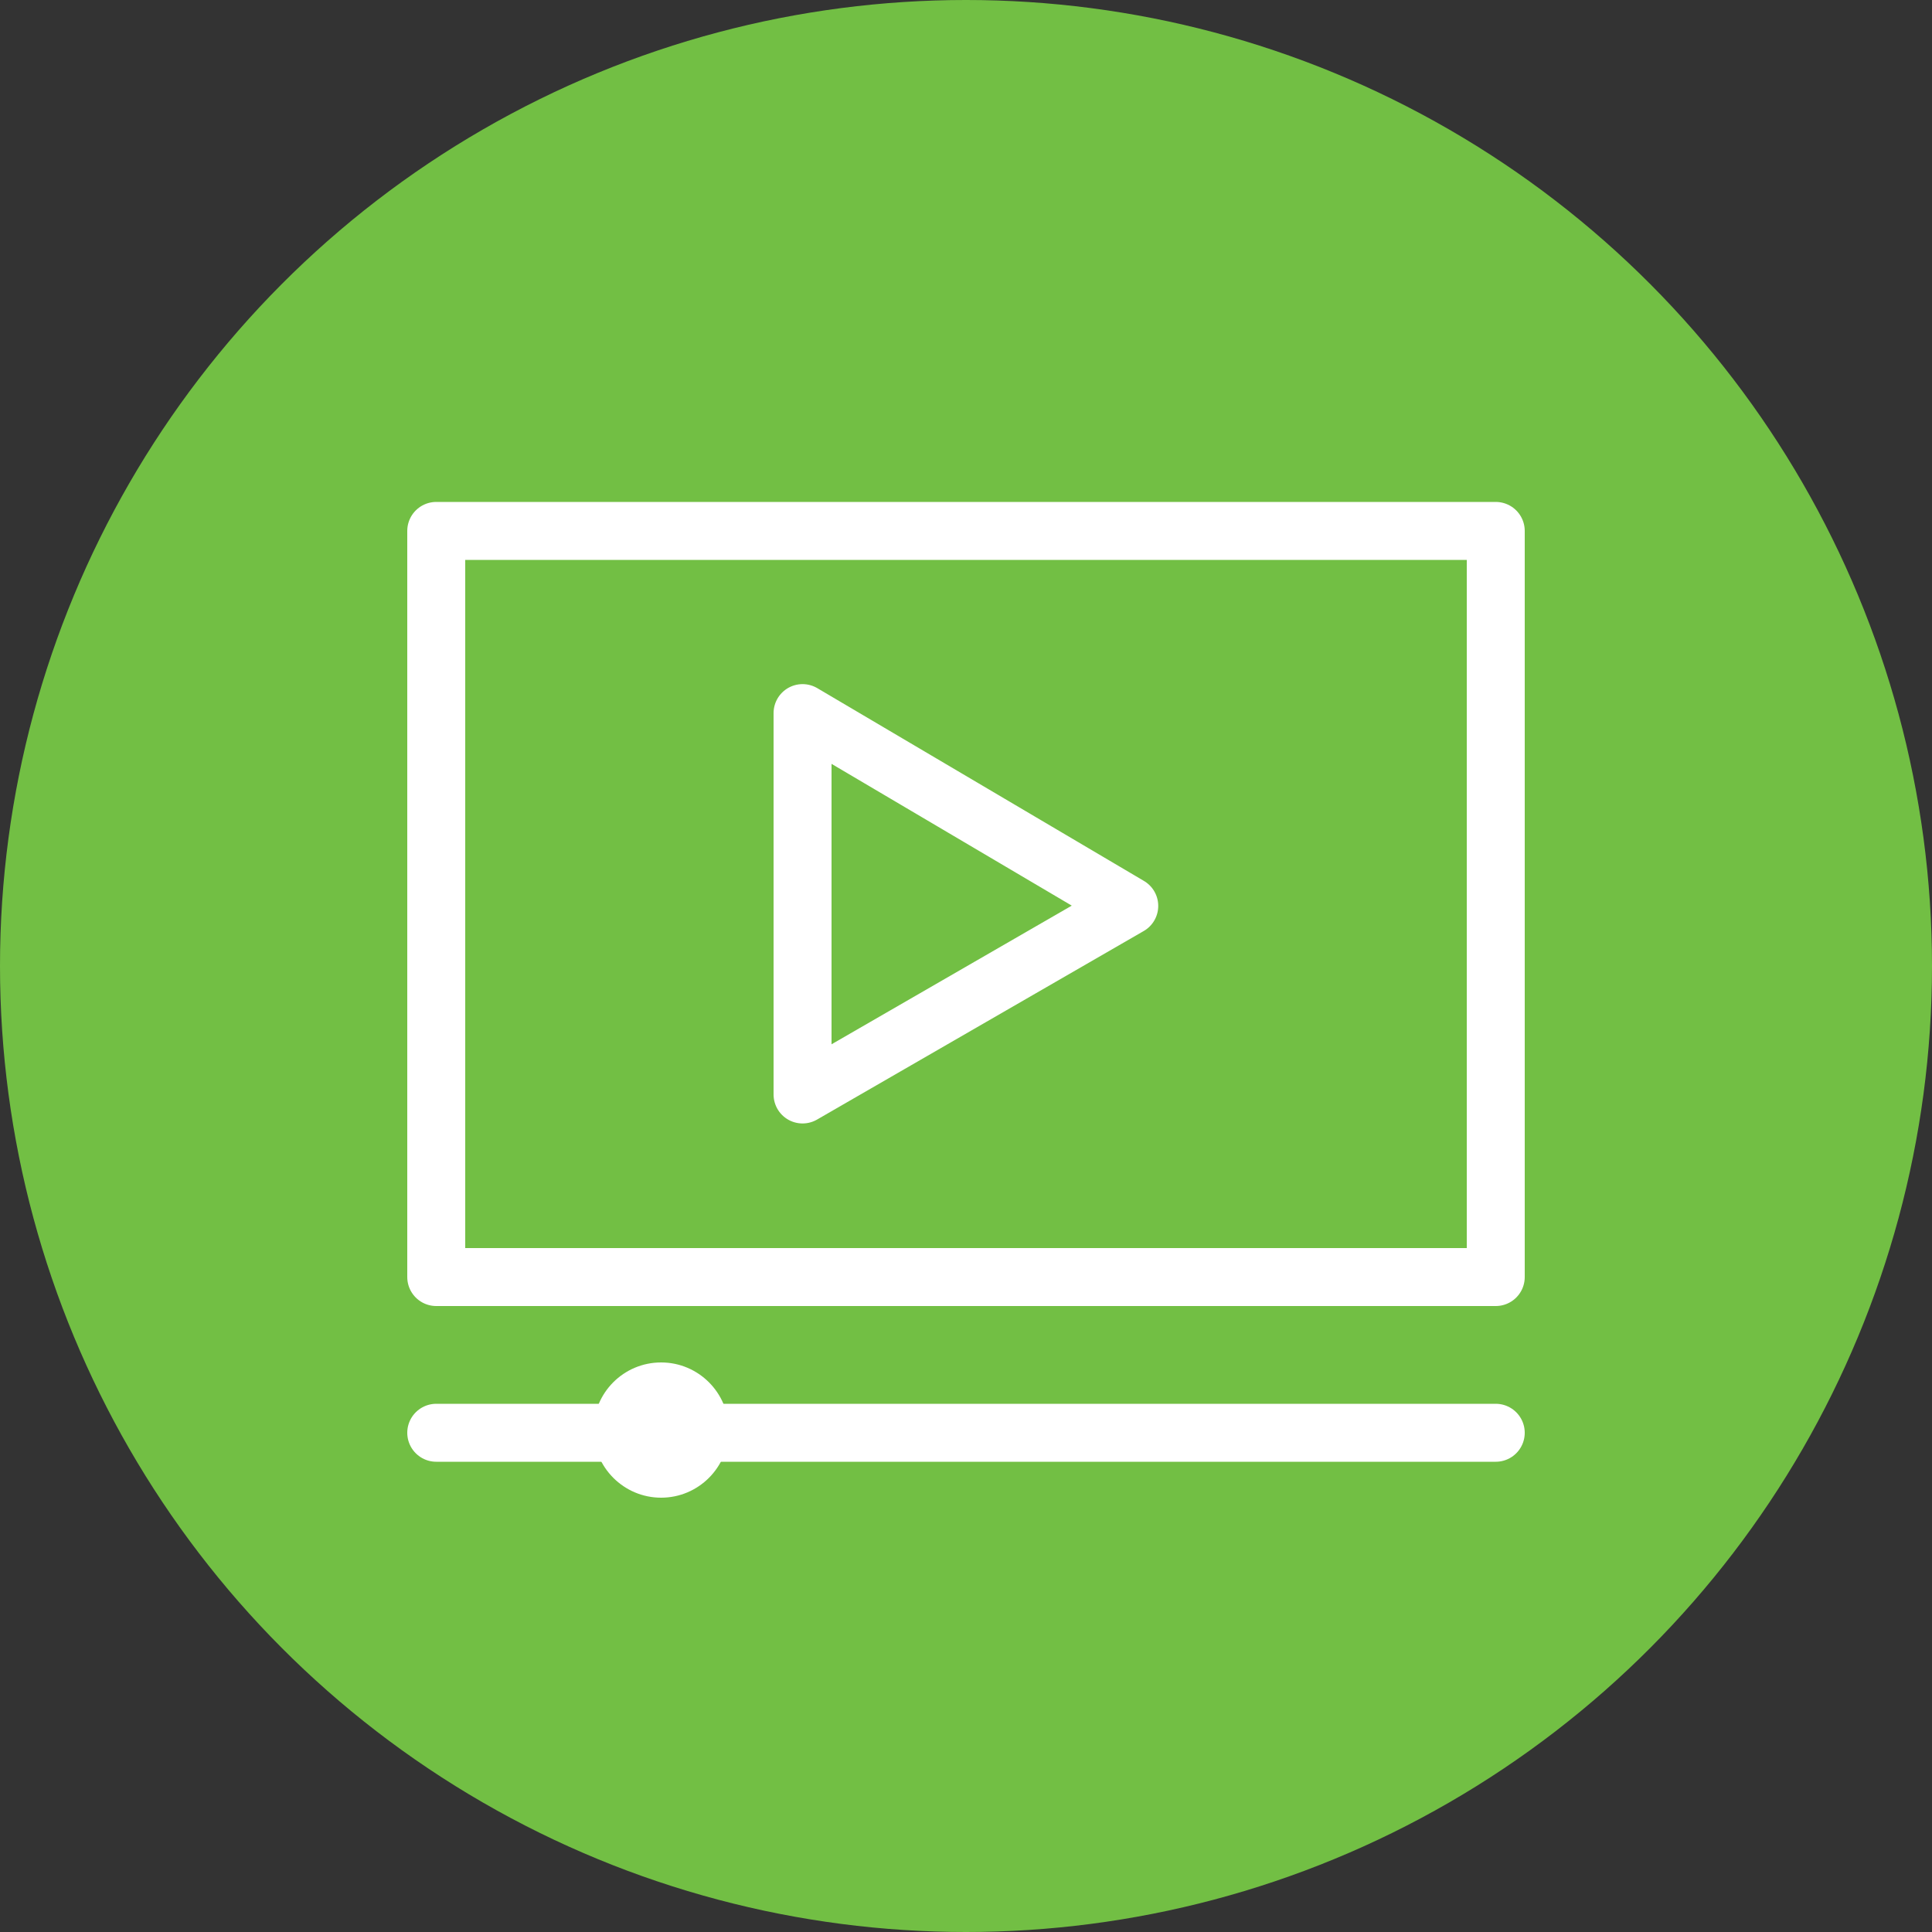 <?xml version="1.0" encoding="UTF-8"?> <!-- Generator: Adobe Illustrator 24.0.0, SVG Export Plug-In . SVG Version: 6.00 Build 0) --> <svg xmlns="http://www.w3.org/2000/svg" xmlns:xlink="http://www.w3.org/1999/xlink" id="Layer_1" x="0px" y="0px" viewBox="0 0 100 100" style="enable-background:new 0 0 100 100;" xml:space="preserve"><rect x="0" y="0" width="100" height="100" fill="#333333" stroke="none"/> <style type="text/css"> .st0{fill:#72BF44;} .st1{fill:none;stroke:#FFFFFF;stroke-width:3;stroke-linecap:round;stroke-linejoin:round;stroke-miterlimit:22.926;} .st2{fill-rule:evenodd;clip-rule:evenodd;fill:#FFFFFF;} </style> <g id="Layer_2_1_"> <circle class="st0" cx="50" cy="50" r="50"></circle> </g> <path class="st1" d="M58.45,46.89l-16.91-9.98v19.74L58.45,46.89L58.45,46.89z M77.42,27.48H22.58V66.1c30.75,0,39.13,0,54.84,0 V27.48L77.42,27.48z M77.42,74.16H22.58"></path> <path class="st2" d="M34.22,70.52c1.93,0,3.5,1.57,3.5,3.5s-1.57,3.5-3.5,3.5s-3.5-1.57-3.5-3.5 C30.72,72.09,32.28,70.52,34.22,70.52L34.22,70.52z"></path> </svg> 